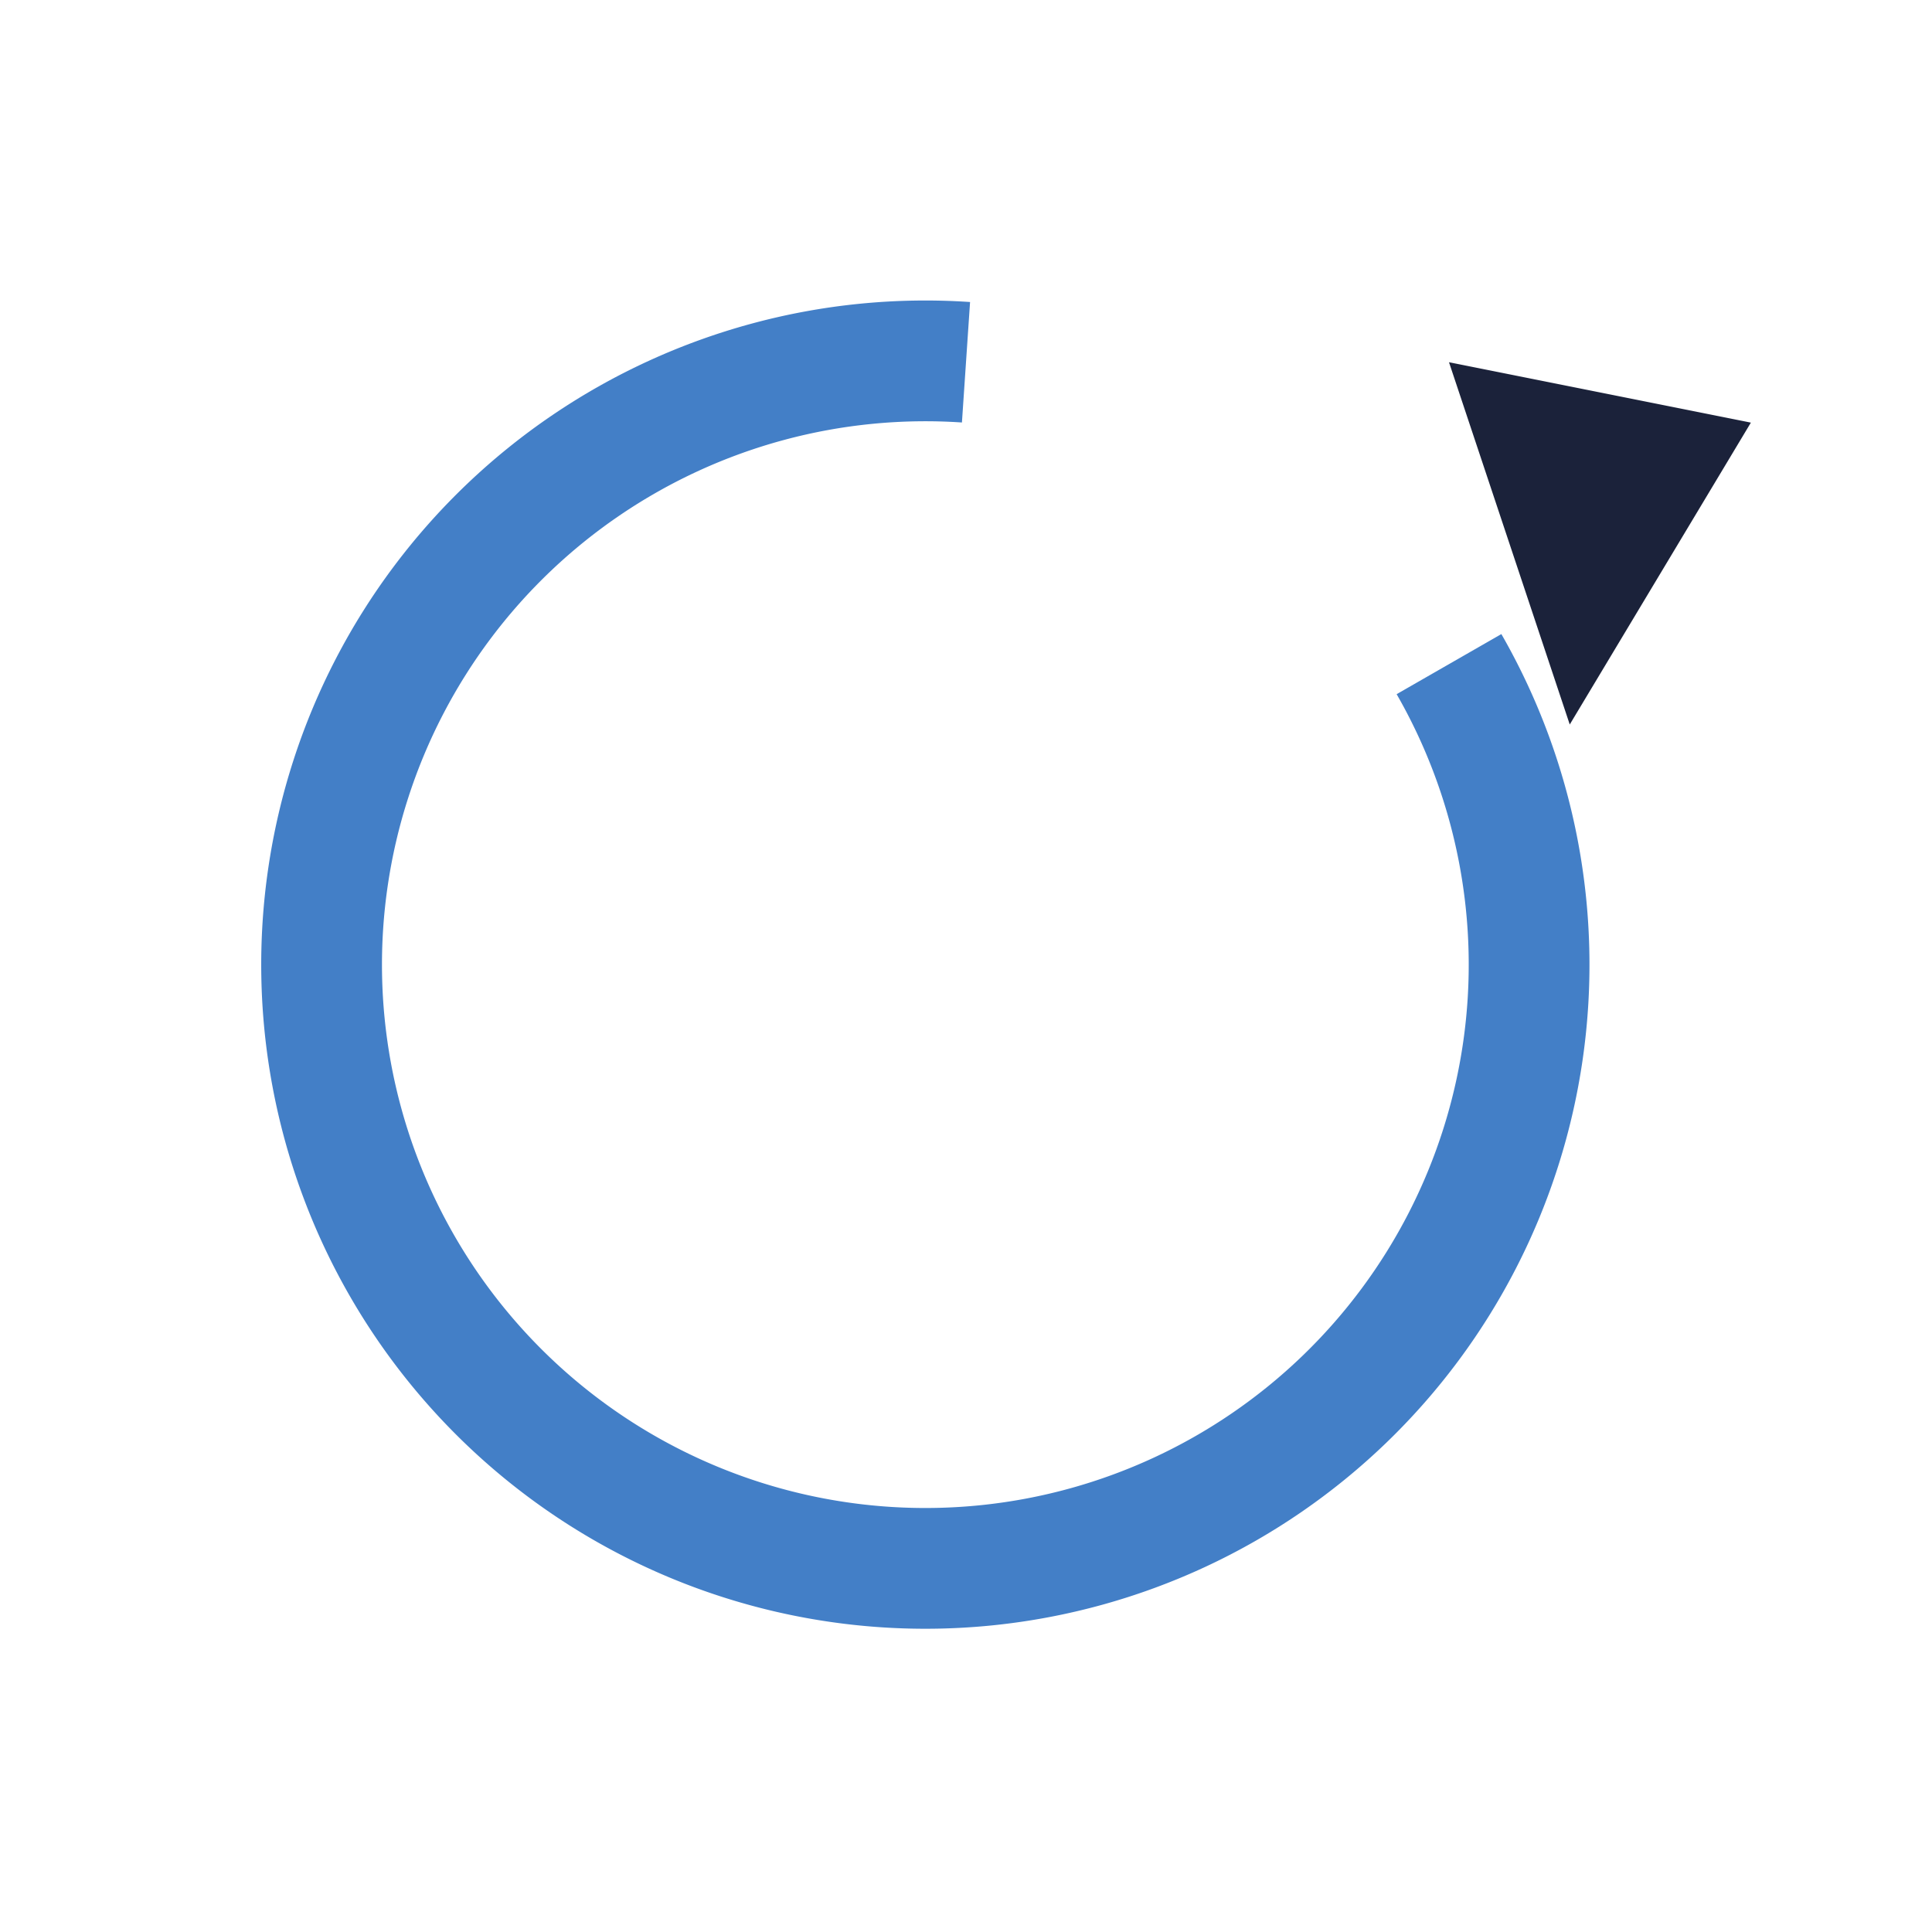 <?xml version="1.0" encoding="UTF-8"?>
<svg xmlns="http://www.w3.org/2000/svg" width="32" height="32" viewBox="0 0 32 32"><path d="M16 6a10 10 0 1 0 8 5" fill="none" stroke="#437FC7" stroke-width="2"/><polygon points="24,6 29,7 26,12" fill="#1B223A"/></svg>